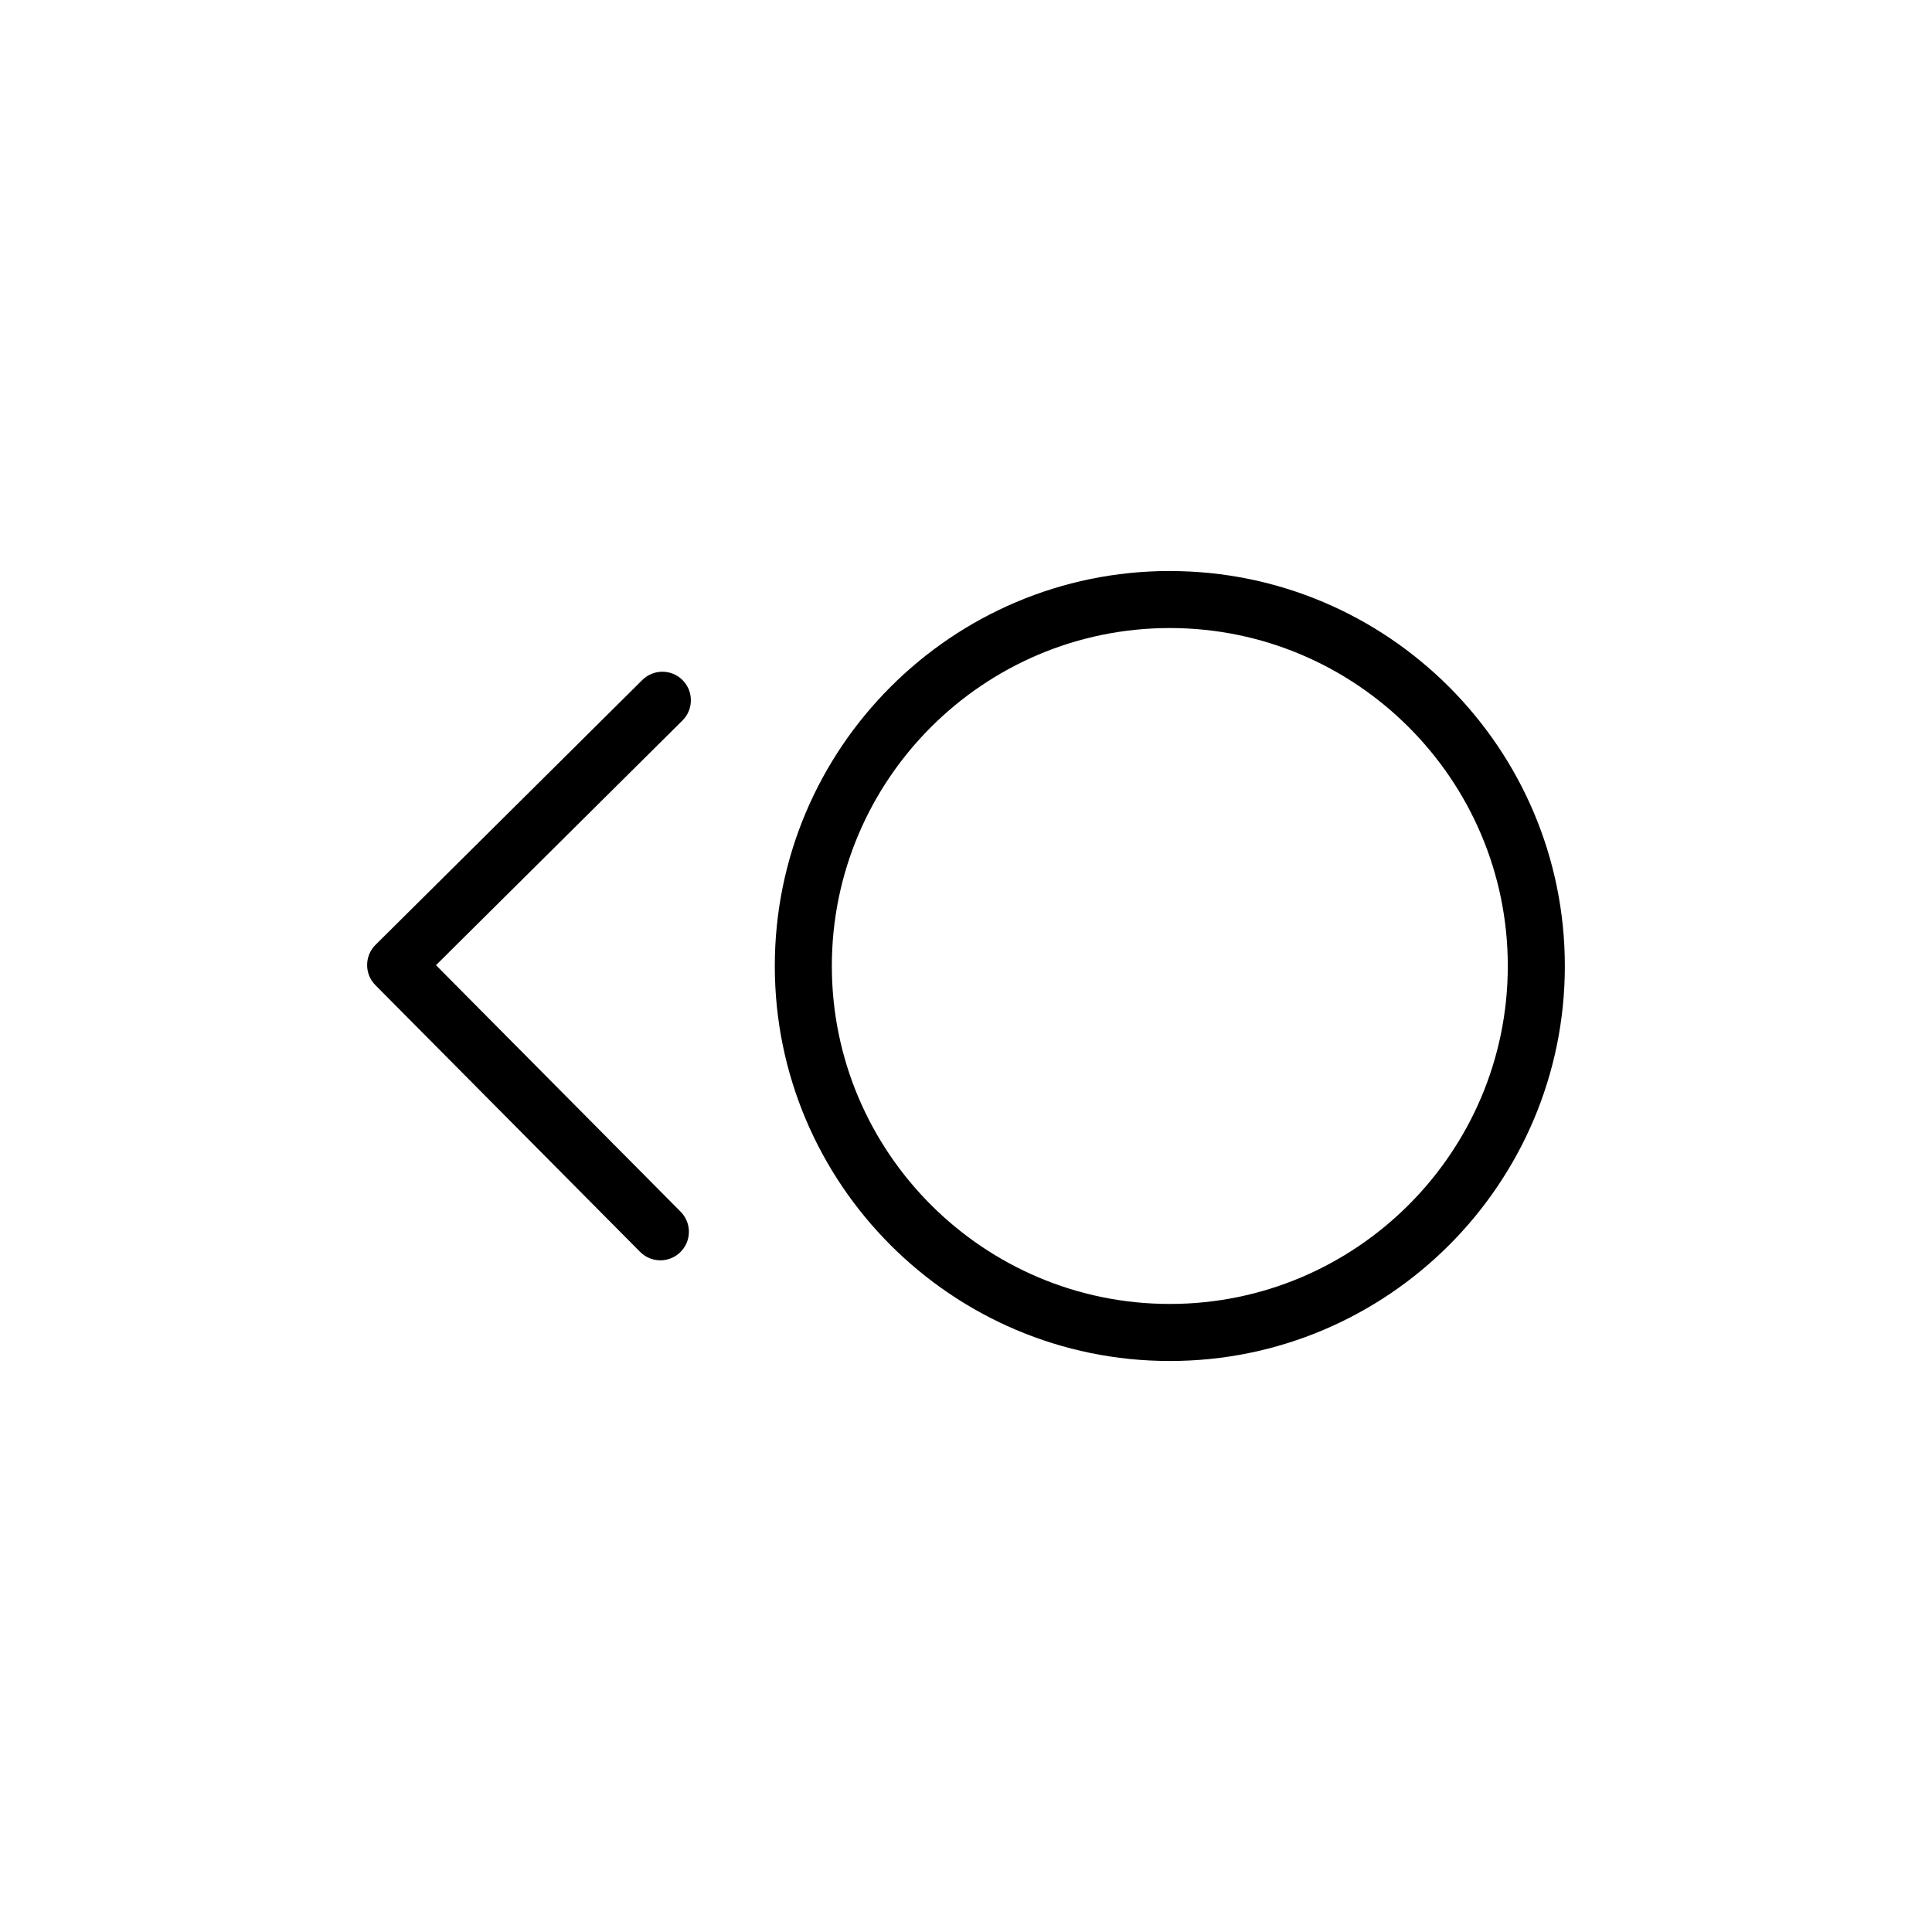 <?xml version="1.0" encoding="UTF-8"?>
<!-- Uploaded to: SVG Repo, www.svgrepo.com, Generator: SVG Repo Mixer Tools -->
<svg fill="#000000" width="800px" height="800px" version="1.1" viewBox="144 144 512 512" xmlns="http://www.w3.org/2000/svg">
 <g>
  <path d="m324.9 324.25c-2.941-2.969-7.723-2.977-10.688-0.039l-70.684 70.172c-2.961 2.941-2.984 7.723-0.047 10.688l70.16 70.695c1.48 1.492 3.422 2.231 5.367 2.231 1.918 0 3.848-0.73 5.324-2.195 2.961-2.938 2.984-7.723 0.039-10.688l-64.832-65.332 65.32-64.844c2.961-2.941 2.973-7.723 0.039-10.688z"/>
  <path d="m454.02 295.32c-57.727 0-104.69 46.953-104.69 104.68s46.961 104.68 104.69 104.68c57.715 0.004 104.68-46.953 104.68-104.67 0-57.723-46.961-104.68-104.68-104.68zm0 194.24c-49.398 0-89.574-40.18-89.574-89.562s40.18-89.562 89.574-89.562c49.375 0 89.562 40.172 89.562 89.562 0 49.387-40.188 89.562-89.562 89.562z"/>
 </g>
</svg>
